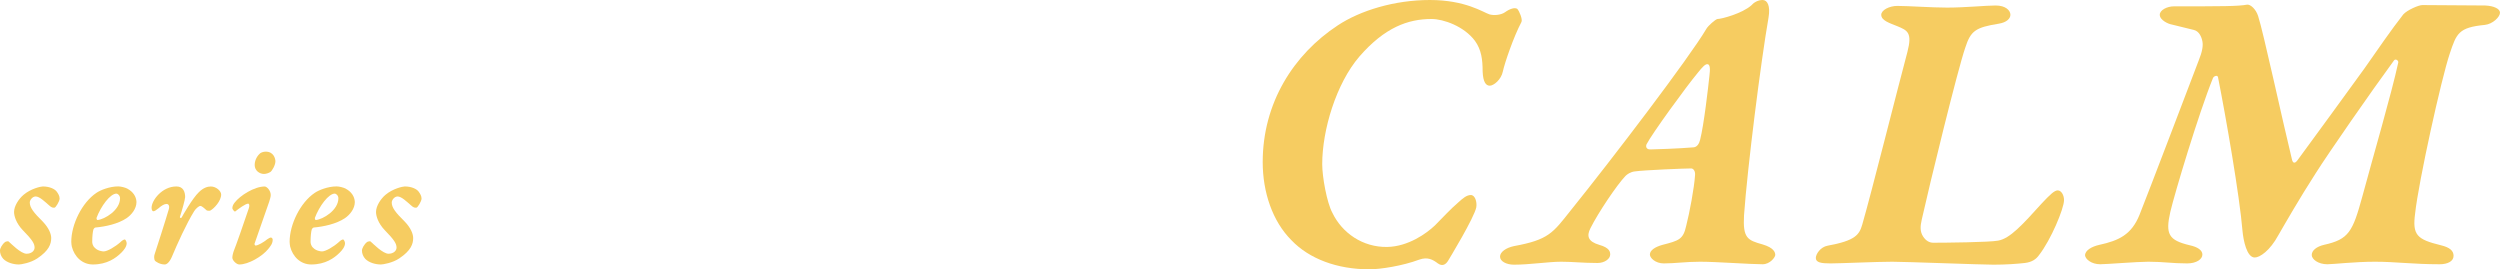 <?xml version="1.0" encoding="UTF-8"?>
<svg id="_レイヤー_2" data-name="レイヤー 2" xmlns="http://www.w3.org/2000/svg" viewBox="0 0 769.9 82.94">
  <defs>
    <style>
      .cls-1 {
        fill: #f6cc61;
      }
    </style>
  </defs>
  <g id="design">
    <g>
      <g>
        <path class="cls-1" d="M458.67,4.42c1.3.39,3.51.26,4.81-.65,1.43-1.04,2.99-1.56,3.77-1.04.65.65,1.69,3.25,1.3,4.03-2.47,4.68-5.2,12.74-5.72,15.21-.52,2.6-2.86,4.42-4.03,4.42s-2.08-1.04-2.21-4.42c0-3.64-.39-6.63-2.34-9.36-3.38-4.55-9.75-6.76-13.39-6.76-7.28,0-14.43,2.6-22.23,11.57-7.15,8.32-11.44,22.62-11.44,33.15,0,3.9,1.43,11.83,3.12,14.95,2.99,6.24,9.36,10.66,16.9,10.53,6.5-.13,12.09-4.16,14.69-6.63,2.47-2.47,4.68-4.94,7.41-7.28,1.17-1.04,2.34-2.08,3.64-2.08s1.95,2.08,1.69,3.77c-.65,3.25-8.32,15.86-8.71,16.51-.65,1.04-1.69,1.82-3.12.78-1.56-1.17-3.12-2.08-5.72-1.17-5.2,1.95-12.09,2.99-15.34,2.99-10.01,0-18.59-3.25-24.05-8.97-5.85-5.85-8.84-14.82-8.84-24.05,0-18.2,9.49-33.15,23.14-42.12,6.89-4.55,17.42-7.8,28.34-7.8s16.38,3.77,18.33,4.42Z"/>
        <path class="cls-1" d="M544.63,5.46c-2.34,13.39-6.5,46.15-7.54,60.84-.39,7.02,1.04,7.67,5.72,8.97,3.51,1.04,3.9,2.47,3.9,3.25,0,.65-1.56,2.86-3.9,2.86-3.9,0-14.04-.78-19.24-.78-4.55,0-7.67.52-11.18.52-2.6,0-4.29-1.69-4.29-2.73,0-1.3,1.56-2.34,3.9-2.99,5.07-1.3,6.37-1.69,7.28-5.85,1.04-4.03,2.47-11.7,2.73-15.6.13-1.43-.65-2.08-1.17-2.08-2.08,0-14.69.52-17.29.91-1.43.13-2.47.91-2.99,1.43-2.6,2.73-8.32,11.18-10.79,16.12-1.17,2.34-.78,4.03,2.73,5.07,3.25.91,3.38,2.21,3.38,2.99,0,1.3-1.69,2.6-3.9,2.6-4.55,0-7.54-.39-11.18-.39-4.03,0-9.62.91-14.56.91-2.34,0-4.29-1.04-4.29-2.47s1.82-2.73,4.29-3.25c10.66-1.95,11.96-4.03,17.42-10.92,13-16.12,36.66-47.19,41.86-56.03.52-.91,2.73-2.86,3.38-2.99,1.3,0,7.54-1.69,10.4-4.16.78-.91,2.08-1.69,3.51-1.69s2.47,1.69,1.82,5.46ZM521.62,45.37c1.04-.13,1.69-1.17,1.95-2.34,1.17-4.55,2.47-15.99,2.86-19.63.26-2.08.26-3.64-.65-3.64-.65,0-1.43.78-2.99,2.73-3.38,4.03-14.17,18.85-15.73,21.97-.26.65-.13,1.56,1.17,1.56,1.04,0,8.84-.26,13.39-.65Z"/>
        <path class="cls-1" d="M615.36,74.1c3.64-.65,7.41-4.81,13.52-11.57,2.34-2.47,3.77-3.9,4.81-3.9,1.17,0,1.95,1.56,1.95,2.99,0,2.6-4.03,12.22-7.67,16.9-.91,1.3-2.21,2.21-4.42,2.47-2.34.26-5.72.52-9.62.52-3.64,0-27.17-.91-31.2-.91-4.81,0-16.12.52-18.98.52s-4.55-.26-4.55-1.69c0-1.17,1.43-3.38,3.64-3.77,8.58-1.56,9.75-3.38,10.66-6.5,2.73-9.36,11.18-43.03,13.91-53.17,1.56-5.98,0-6.63-3.12-7.93-2.21-.91-4.94-1.69-4.94-3.51,0-1.43,2.47-2.73,4.94-2.73,3.38,0,10.66.52,15.34.52,5.46,0,12.09-.65,14.95-.65,3.12,0,4.55,1.56,4.55,2.86,0,1.17-1.17,2.34-3.51,2.73-7.28,1.17-8.71,2.21-10.4,7.41-2.34,6.76-11.05,42.38-13.39,52.91-.52,2.21-.52,3.77.39,5.2.91,1.43,2.08,1.95,3.12,1.95,3.38,0,17.42-.13,20.02-.65Z"/>
        <path class="cls-1" d="M669.54,1.95c14.82,0,19.63,0,22.49-.52,1.04-.13,2.73,1.43,3.38,3.51,1.56,4.68,7.54,32.37,10.4,44.07.26,1.3.91,1.43,1.69.39,5.59-7.54,15.08-20.67,20.67-28.34,4.29-6.11,8.19-11.83,11.96-16.64,1.17-1.3,4.68-2.86,5.85-2.86,3.64,0,15.86.13,19.37.13,2.73.13,4.55,1.04,4.55,2.21,0,1.3-2.21,3.51-4.68,3.77-8.06.78-8.71,2.6-10.79,8.84-2.6,7.67-9.62,39.52-10.66,49.14-.91,6.76.52,8.06,7.93,9.88,2.73.65,3.9,1.69,3.9,3.25,0,1.69-1.82,2.6-4.29,2.6-8.19,0-13.52-.78-19.89-.78s-12.87.78-14.69.78c-2.86,0-4.81-1.56-4.81-2.86,0-1.43,1.56-2.6,3.77-3.12,7.67-1.69,8.84-4.03,11.83-14.95,3.25-12.09,8.97-31.59,11.05-41.21.13-.52-.78-1.3-1.3-.65-7.15,9.75-20.15,28.47-24.18,34.84-4.94,7.67-9.49,15.6-11.44,18.98-2.6,4.81-5.72,6.89-7.28,6.89-2.47,0-3.51-5.33-3.77-8.19-.91-10.92-5.07-34.84-7.54-47.32-.13-.78-1.3-.39-1.56.26-4.42,10.92-11.83,35.62-13.13,41.21-1.56,6.89-.52,8.71,5.98,10.27,2.47.52,3.9,1.56,3.9,2.86,0,1.43-1.82,2.73-4.68,2.73-4.68,0-7.28-.52-11.96-.52-3.51,0-12.87.78-14.82.78-2.73,0-4.55-1.56-4.68-2.73,0-1.56,2.08-2.73,4.42-3.25,5.98-1.3,9.88-3.12,12.35-9.23,2.86-7.15,15.47-40.3,18.2-47.45,1.17-2.86,1.43-4.68,1.17-5.98-.26-1.43-1.04-3.12-2.6-3.51-3.25-.78-5.2-1.3-6.89-1.69-.91-.13-3.64-1.3-3.64-2.99,0-1.43,2.21-2.6,4.42-2.6Z"/>
      </g>
      <g>
        <path class="cls-1" d="M17.43,58.96c.49.66.93,1.38.93,2.2s-1.21,2.8-1.59,2.8c-.5,0-.83.05-1.71-.77-1.15-.99-2.86-2.69-4.07-2.69-.99,0-1.82,1.1-1.82,1.87,0,1.54,1.16,3.08,4.07,5.94,1.81,1.92,2.53,3.74,2.53,5,0,1.81-.66,3.85-4.29,6.27-2.04,1.38-5,1.87-5.66,1.87-1.65,0-3.63-.55-4.79-1.71-.66-.71-1.04-1.65-1.04-2.58,0-.66.66-1.92,1.6-2.64.27-.17.93-.28,1.04-.17.77.66,3.79,3.79,5.55,3.79,1.54,0,2.47-.93,2.47-1.87,0-1.21-.6-2.31-3.68-5.44-1.98-2.09-2.64-4.29-2.64-5.55,0-1.87,1.49-4.07,2.92-5.28,2.25-1.92,5.33-2.58,5.94-2.58,2.25,0,3.74.88,4.23,1.54Z"/>
        <path class="cls-1" d="M39.28,58.14c1.65.88,2.69,2.36,2.75,4.07,0,2.09-1.54,3.96-3.08,5-2.64,1.76-6.49,2.58-9.57,2.86-.22,0-.55.39-.6.55-.22.71-.38,2.14-.38,3.9,0,.38.16,1.26.82,1.81.88.93,2.31,1.1,2.7,1.1,1.1,0,3.52-1.38,5.22-2.91.44-.44.99-.77,1.26-.77s.61.71.61,1.16c0,1.04-.83,2.09-1.6,2.86-1.7,1.71-4.45,3.68-8.8,3.68-3.3,0-5.72-2.42-6.49-5.5-.05-.22-.17-.99-.17-1.49,0-5.33,3.3-12.1,7.75-15.07,1.21-.83,4.01-1.98,6.71-1.98.83,0,2.14.33,2.86.71ZM29.71,67.16c0,.22.11.6.33.6,2.2-.22,6.93-3.02,6.93-6.71,0-.83-.71-1.43-1.1-1.43-1.92,0-4.79,3.85-6.16,7.53Z"/>
        <path class="cls-1" d="M57,60.78c0,.66-.99,4.23-1.59,5.99-.11.33.33.55.55.17.22-.44,3.35-5.94,5.28-7.75,1.38-1.38,2.7-1.76,3.68-1.76,1.7,0,3.19,1.43,3.19,2.47,0,1.98-2.14,4.29-3.35,4.95-.11.11-.94.05-1.1-.06-.44-.33-1.38-1.37-1.98-1.37-.44,0-1.43.88-1.87,1.59-2.42,3.9-5.17,10.01-6.93,14.19-.77,1.71-1.59,2.25-2.14,2.25-1.59,0-2.8-.93-3.02-1.15-.27-.39-.33-1.43-.11-1.98.22-.66,3.46-10.67,4.4-13.97.27-1.04-.17-1.54-.71-1.54-.66,0-1.49.44-2.47,1.32-.77.6-1.21.93-1.6.93-.44,0-.55-.71-.55-1.1,0-2.2,3.19-6.54,7.64-6.54,2.14,0,2.7,1.7,2.7,3.35Z"/>
        <path class="cls-1" d="M83.38,60.06c0,.6-.27,1.32-.49,2.09-.44,1.32-3.96,11.33-4.51,12.92-.05.11.11.55.33.55.71,0,2.53-1.04,3.57-1.92.44-.33.94-.55,1.15-.55s.55.27.55.66c0,1.21-.71,2.03-1.32,2.8-1.92,2.42-6.21,4.84-8.96,4.84-.88,0-2.15-1.26-2.15-2.09,0-.55.22-1.54.55-2.36.33-.71,3.13-8.63,4.51-12.81.38-1.16,0-1.48-.17-1.48-.83,0-2.97,1.59-4.01,2.42-.22.17-.88-.71-.88-.99,0-.61.27-1.21.72-1.76,1.65-2.15,6.05-4.95,9.24-4.95.66,0,1.87,1.26,1.87,2.64ZM84.81,49.72c0,1.15-1.04,2.91-1.54,3.24-.5.33-1.32.61-1.98.61-1.32,0-2.86-.99-2.86-2.75,0-1.87,1.16-3.19,1.71-3.63.49-.33,1.15-.49,1.71-.49,2.42,0,2.97,2.14,2.97,3.02Z"/>
        <path class="cls-1" d="M106.52,58.14c1.65.88,2.69,2.36,2.75,4.07,0,2.09-1.54,3.96-3.08,5-2.64,1.76-6.49,2.58-9.57,2.86-.22,0-.55.39-.6.55-.22.71-.38,2.14-.38,3.9,0,.38.16,1.26.82,1.81.88.93,2.31,1.1,2.7,1.1,1.1,0,3.52-1.38,5.22-2.91.44-.44.99-.77,1.26-.77s.61.71.61,1.16c0,1.04-.83,2.09-1.6,2.86-1.7,1.71-4.45,3.68-8.8,3.68-3.3,0-5.72-2.42-6.49-5.5-.05-.22-.17-.99-.17-1.49,0-5.33,3.3-12.1,7.75-15.07,1.21-.83,4.01-1.98,6.71-1.98.83,0,2.14.33,2.86.71ZM96.95,67.16c0,.22.11.6.33.6,2.2-.22,6.93-3.02,6.93-6.71,0-.83-.71-1.43-1.1-1.43-1.92,0-4.79,3.85-6.16,7.53Z"/>
        <path class="cls-1" d="M128.88,58.96c.5.66.94,1.38.94,2.2s-1.21,2.8-1.6,2.8c-.49,0-.82.05-1.7-.77-1.16-.99-2.86-2.69-4.07-2.69-.99,0-1.81,1.1-1.81,1.87,0,1.54,1.15,3.08,4.07,5.94,1.82,1.92,2.53,3.74,2.53,5,0,1.81-.66,3.85-4.29,6.27-2.03,1.38-5,1.87-5.66,1.87-1.65,0-3.63-.55-4.78-1.71-.66-.71-1.04-1.65-1.04-2.58,0-.66.66-1.92,1.59-2.64.28-.17.94-.28,1.04-.17.77.66,3.79,3.79,5.55,3.79,1.54,0,2.47-.93,2.47-1.87,0-1.21-.61-2.31-3.68-5.44-1.98-2.09-2.64-4.29-2.64-5.55,0-1.87,1.48-4.07,2.91-5.28,2.26-1.92,5.33-2.58,5.94-2.58,2.25,0,3.74.88,4.23,1.54Z"/>
      </g>
    </g>
  </g>
</svg>